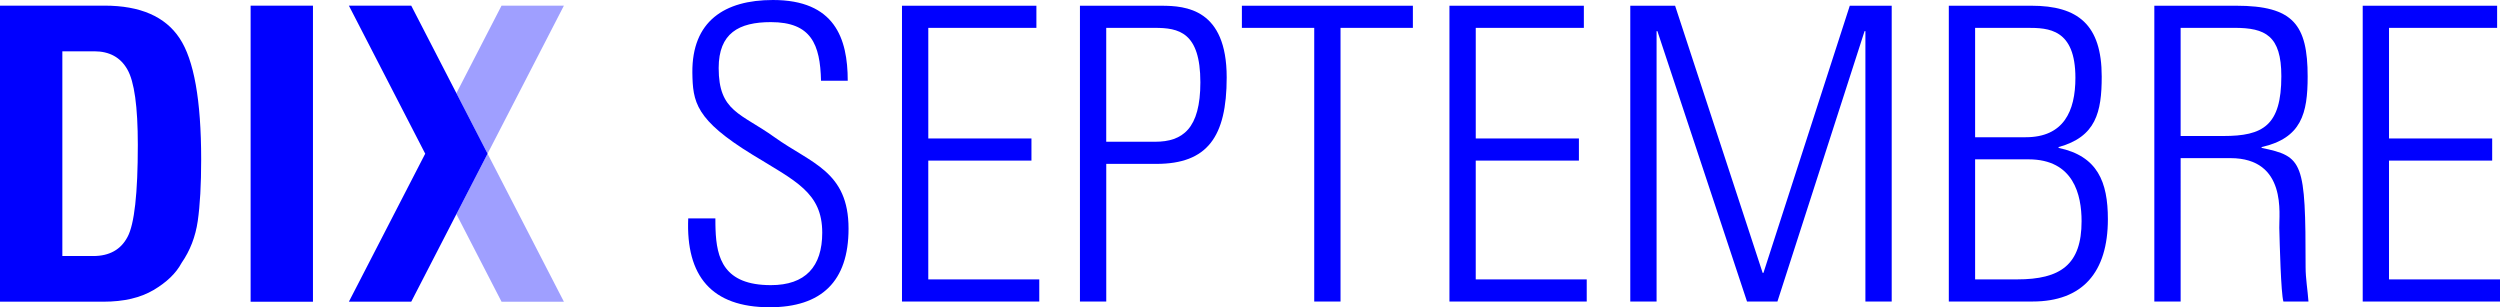 <?xml version="1.0" encoding="UTF-8"?> <svg xmlns="http://www.w3.org/2000/svg" width="179" height="22" viewBox="0 0 179 22"><defs><clipPath id="4vf5vccxha"><path d="M1200 0v4580H0V0h1200z"></path></clipPath><clipPath id="gyc93qvylb"><path d="M11.49 0v22H0V0h11.49z"></path></clipPath><clipPath id="21gcmwjxrc"><path d="M6.075 0c4.414 0 5.356 2.728 5.356 5.779H9.518c-.059-2.611-.706-4.195-3.59-4.195-2.296 0-3.738.792-3.738 3.286 0 3.138 1.59 3.226 4.002 4.957 2.62 1.877 5.297 2.435 5.297 6.541C11.49 20.152 9.547 22 5.84 22 1.689 22-.165 19.77.01 15.635h1.944c0 .156 0 .313.003.47l.008.312c.072 2.076.587 3.999 3.961 3.999 2.472 0 3.679-1.32 3.679-3.754 0-2.875-1.913-3.696-4.974-5.573C.512 8.565.335 7.304.306 5.192.276 1.525 2.6 0 6.075 0z"></path></clipPath><clipPath id="o50m1fu15d"><path d="M9.624 0v1.584h-7.74v7.92H9.27v1.584H1.883v8.506H9.83v1.584H0V0h9.624z"></path></clipPath><clipPath id="jdvdj7s91e"><path d="M10.507 5.133c0 4.253-1.384 6.19-5.033 6.19h-3.59v9.855H0V0h5.827c1.766 0 4.68.234 4.68 5.133zm-5.15-3.549H1.882v8.154h3.503c1.972 0 3.237-.938 3.237-4.253 0-3.608-1.56-3.901-3.267-3.901z"></path></clipPath><clipPath id="1b5ecqyq6f"><path d="M12.243 0v1.584h-5.18v19.594H5.18V1.584H0V0h12.243z"></path></clipPath><clipPath id="aq5yfg04kg"><path d="M9.624 0v1.584h-7.74v7.92H9.27v1.584H1.883v8.506H9.83v1.584H0V0h9.624z"></path></clipPath><clipPath id="k31kupf5qh"><path d="m3.209 0 6.268 19.125h.058L15.716 0h3.002v21.178h-1.883V1.818h-.06l-6.239 19.36H8.358L1.942 1.818h-.059v19.36H0V0h3.209z"></path></clipPath><clipPath id="wm746qqnii"><path d="M5.916 0c3.325 0 5.032 1.349 5.032 5.075 0 2.55-.412 4.311-3.09 5.045v.059c2.795.586 3.531 2.434 3.531 5.103 0 3.814-1.824 5.896-5.385 5.896H0V0h5.916zm-.207 11H1.883v8.594h3.003c3.12 0 4.62-1.056 4.62-4.165 0-1.877-.56-4.43-3.797-4.43zm-.088-9.416H1.883v7.832h3.62c2.708 0 3.561-1.848 3.561-4.254 0-3.52-1.942-3.578-3.443-3.578z"></path></clipPath><clipPath id="y45qygzruj"><path d="M5.856 0c4.09 0 5.122 1.35 5.122 5.075 0 2.64-.442 4.4-3.297 5.046v.058c2.972.616 3.15.968 3.15 8.536 0 .821.147 1.643.205 2.464H9.241c-.177-.616-.265-4.136-.294-5.28-.03-.91.588-4.987-3.503-4.987h-3.56V21.18H0V0h5.856zm-.118 1.584H1.883v7.744h3.06c2.826 0 4.151-.733 4.151-4.282 0-2.905-1.148-3.462-3.356-3.462z"></path></clipPath><clipPath id="pe6nm72ink"><path d="M9.624 0v1.584h-7.74v7.92H9.27v1.584H1.883v8.506H9.83v1.584H0V0h9.624z"></path></clipPath><clipPath id="vnymufriul"><path d="M7.484 0c2.552 0 4.344.778 5.374 2.333 1.03 1.546 1.546 4.44 1.546 8.683 0 1.806-.082 3.274-.245 4.407-.164 1.123-.55 2.122-1.156 2.995-.395.74-1.065 1.387-2.008 1.944-.945.557-2.134.835-3.57.835H0V0h7.484zm-.737 3.27H4.464v14.658h2.211c1.156 0 1.974-.455 2.456-1.367.491-.912.737-3.11.737-6.596 0-2.736-.251-4.536-.751-5.4-.492-.864-1.282-1.296-2.37-1.296z"></path></clipPath><clipPath id="jn56mj9l3m"><path d="M179 0v22H0V0h179z"></path></clipPath><clipPath id="p8m5x3u8wn"><path d="M4.464 0v21.197H0V0h4.464z"></path></clipPath><clipPath id="43obw3l81o"><path d="m2.232 0 5.466 10.599H3.233L0 4.329 2.232 0z"></path></clipPath><clipPath id="o0280zmn8p"><path d="M7.698 0 2.232 10.599 0 6.27 3.233 0h4.465z"></path></clipPath><clipPath id="uqefxyf3cq"><path d="m4.464 0 3.234 6.27L9.93 10.6l-2.232 4.328-3.234 6.27H0L5.465 10.6 0 0h4.464z"></path></clipPath></defs><g clip-path="url(#4vf5vccxha)" transform="translate(-48 -39)"><g clip-path="url(#gyc93qvylb)" transform="translate(97.267 39)"><g clip-path="url(#21gcmwjxrc)"><path fill="#00F" d="M0 0h11.49v22H0V0z"></path></g></g><g clip-path="url(#o50m1fu15d)" transform="translate(112.582 39.41)"><path fill="#00F" d="M0 0h9.83v21.178H0V0z"></path></g><g clip-path="url(#jdvdj7s91e)" transform="translate(125.324 39.411)"><path fill="#00F" d="M0 0h10.507v21.178H0V0z"></path></g><g clip-path="url(#1b5ecqyq6f)" transform="translate(136.919 39.41)"><path fill="#00F" d="M0 0h12.243v21.178H0V0z"></path></g><g clip-path="url(#aq5yfg04kg)" transform="translate(151.78 39.41)"><path fill="#00F" d="M0 0h9.83v21.178H0V0z"></path></g><g clip-path="url(#k31kupf5qh)" transform="translate(164.728 39.411)"><path fill="#00F" d="M0 0h18.718v21.178H0V0z"></path></g><g clip-path="url(#wm746qqnii)" transform="translate(187.535 39.41)"><path fill="#00F" d="M0 0h11.39v21.178H0V0z"></path></g><g clip-path="url(#y45qygzruj)" transform="translate(202.25 39.41)"><path fill="#00F" d="M0 0h11.036v21.179H0V0z"></path></g><g clip-path="url(#pe6nm72ink)" transform="translate(217.17 39.41)"><path fill="#00F" d="M0 0h9.83v21.178H0V0z"></path></g><g clip-path="url(#vnymufriul)" transform="translate(48 39.404)"><path fill="#00F" d="M0 0h14.404v21.197H0V0z"></path></g><g clip-path="url(#jn56mj9l3m)" transform="translate(48 39)"><g clip-path="url(#p8m5x3u8wn)" transform="translate(17.944 .405)"><path fill="#00F" d="M0 0h4.464v21.197H0V0z"></path></g><g clip-path="url(#43obw3l81o)" transform="translate(32.677 11.003)"><path fill="#9F9FFF" d="M0 0h7.698v10.599H0V0z"></path></g><g clip-path="url(#o0280zmn8p)" transform="translate(32.677 .405)"><path fill="#9F9FFF" d="M0 0h7.698v10.599H0V0z"></path></g><g clip-path="url(#uqefxyf3cq)" transform="translate(24.98 .404)"><path fill="#00F" d="M0 0h9.93v21.197H0V0z"></path></g></g></g></svg> 